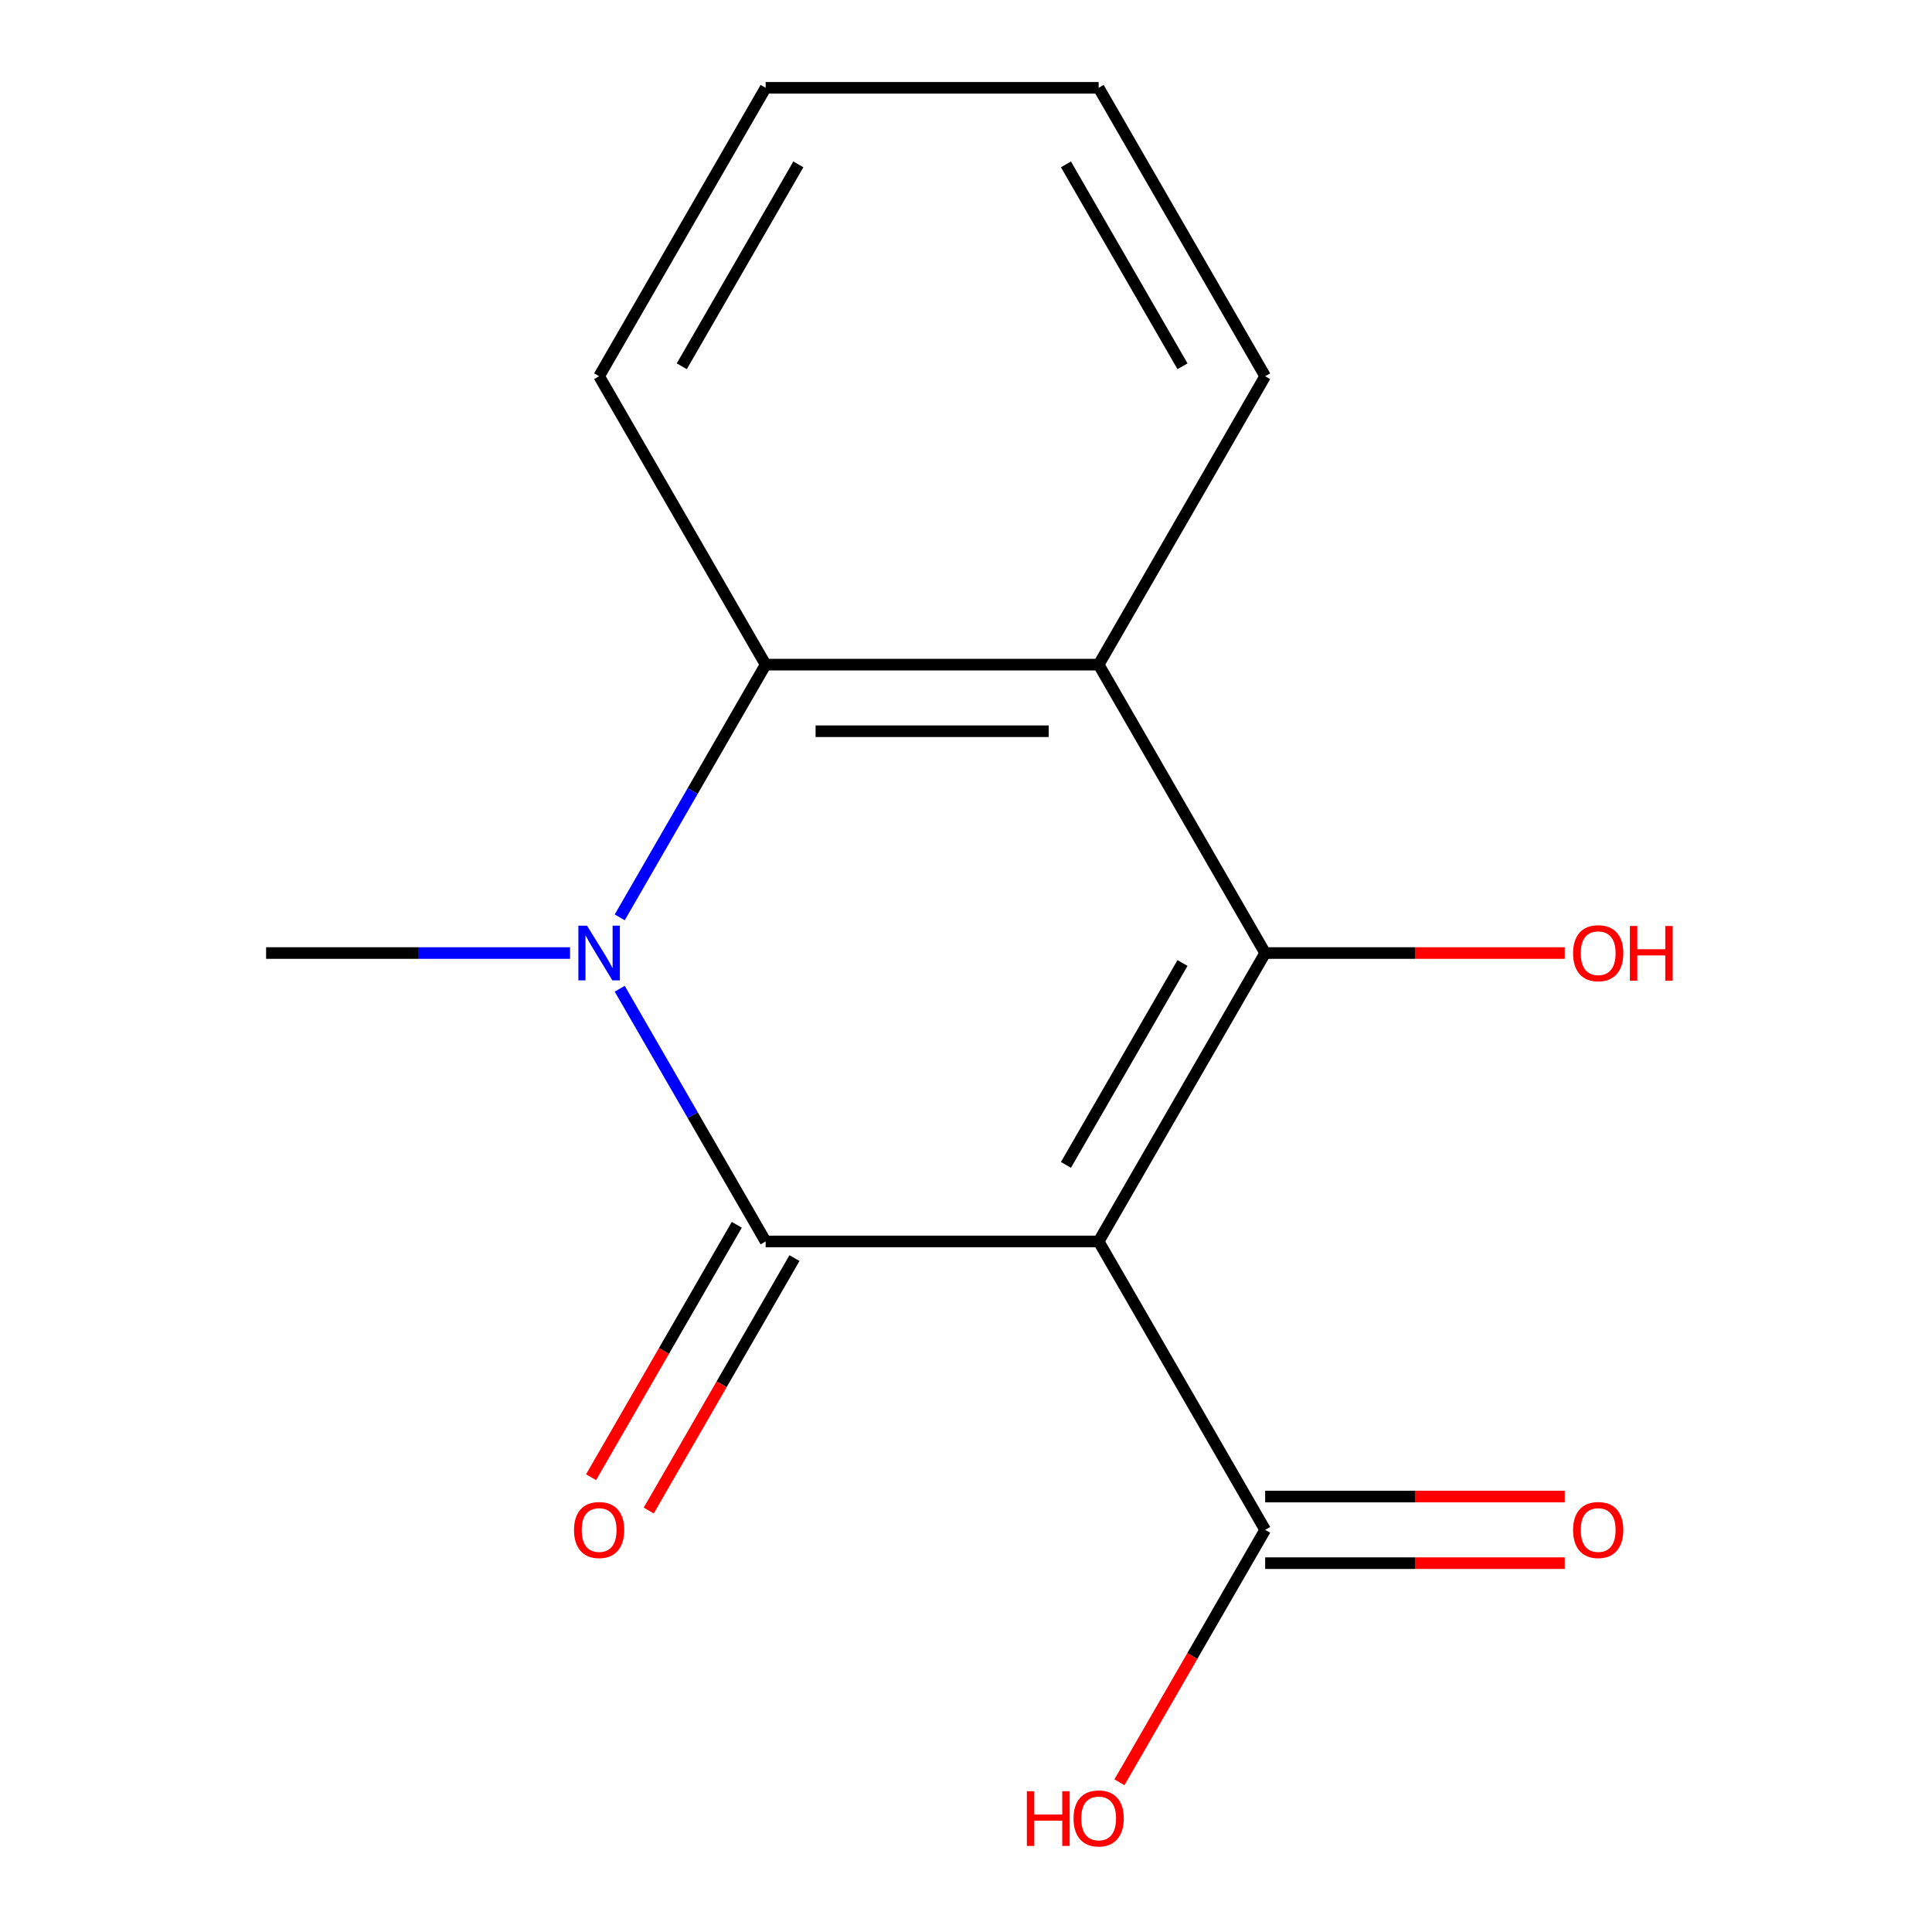 <?xml version='1.0' encoding='iso-8859-1'?>
<svg version='1.1' baseProfile='full'
              xmlns='http://www.w3.org/2000/svg'
                      xmlns:rdkit='http://www.rdkit.org/xml'
                      xmlns:xlink='http://www.w3.org/1999/xlink'
                  xml:space='preserve'
width='1000px' height='1000px' viewBox='0 0 1000 1000'>
<!-- END OF HEADER -->
<rect style='opacity:1.0;fill:#FFFFFF;stroke:none' width='1000' height='1000' x='0' y='0'> </rect>
<path class='bond-0' d='M 568.663,642.572 L 396.29,642.572' style='fill:none;fill-rule:evenodd;stroke:#000000;stroke-width:6px;stroke-linecap:butt;stroke-linejoin:miter;stroke-opacity:1' />
<path class='bond-1' d='M 568.663,642.572 L 654.849,493.292' style='fill:none;fill-rule:evenodd;stroke:#000000;stroke-width:6px;stroke-linecap:butt;stroke-linejoin:miter;stroke-opacity:1' />
<path class='bond-1' d='M 551.735,602.942 L 612.066,498.447' style='fill:none;fill-rule:evenodd;stroke:#000000;stroke-width:6px;stroke-linecap:butt;stroke-linejoin:miter;stroke-opacity:1' />
<path class='bond-5' d='M 568.663,642.572 L 654.849,791.851' style='fill:none;fill-rule:evenodd;stroke:#000000;stroke-width:6px;stroke-linecap:butt;stroke-linejoin:miter;stroke-opacity:1' />
<path class='bond-2' d='M 396.29,642.572 L 358.528,577.167' style='fill:none;fill-rule:evenodd;stroke:#000000;stroke-width:6px;stroke-linecap:butt;stroke-linejoin:miter;stroke-opacity:1' />
<path class='bond-2' d='M 358.528,577.167 L 320.767,511.762' style='fill:none;fill-rule:evenodd;stroke:#0000FF;stroke-width:6px;stroke-linecap:butt;stroke-linejoin:miter;stroke-opacity:1' />
<path class='bond-6' d='M 381.362,633.953 L 343.647,699.278' style='fill:none;fill-rule:evenodd;stroke:#000000;stroke-width:6px;stroke-linecap:butt;stroke-linejoin:miter;stroke-opacity:1' />
<path class='bond-6' d='M 343.647,699.278 L 305.931,764.603' style='fill:none;fill-rule:evenodd;stroke:#FF0000;stroke-width:6px;stroke-linecap:butt;stroke-linejoin:miter;stroke-opacity:1' />
<path class='bond-6' d='M 411.218,651.19 L 373.503,716.515' style='fill:none;fill-rule:evenodd;stroke:#000000;stroke-width:6px;stroke-linecap:butt;stroke-linejoin:miter;stroke-opacity:1' />
<path class='bond-6' d='M 373.503,716.515 L 335.787,781.84' style='fill:none;fill-rule:evenodd;stroke:#FF0000;stroke-width:6px;stroke-linecap:butt;stroke-linejoin:miter;stroke-opacity:1' />
<path class='bond-3' d='M 654.849,493.292 L 568.663,344.013' style='fill:none;fill-rule:evenodd;stroke:#000000;stroke-width:6px;stroke-linecap:butt;stroke-linejoin:miter;stroke-opacity:1' />
<path class='bond-8' d='M 654.849,493.292 L 732.381,493.292' style='fill:none;fill-rule:evenodd;stroke:#000000;stroke-width:6px;stroke-linecap:butt;stroke-linejoin:miter;stroke-opacity:1' />
<path class='bond-8' d='M 732.381,493.292 L 809.913,493.292' style='fill:none;fill-rule:evenodd;stroke:#FF0000;stroke-width:6px;stroke-linecap:butt;stroke-linejoin:miter;stroke-opacity:1' />
<path class='bond-9' d='M 295.054,493.292 L 216.393,493.292' style='fill:none;fill-rule:evenodd;stroke:#0000FF;stroke-width:6px;stroke-linecap:butt;stroke-linejoin:miter;stroke-opacity:1' />
<path class='bond-9' d='M 216.393,493.292 L 137.731,493.292' style='fill:none;fill-rule:evenodd;stroke:#000000;stroke-width:6px;stroke-linecap:butt;stroke-linejoin:miter;stroke-opacity:1' />
<path class='bond-15' d='M 320.767,474.823 L 358.528,409.418' style='fill:none;fill-rule:evenodd;stroke:#0000FF;stroke-width:6px;stroke-linecap:butt;stroke-linejoin:miter;stroke-opacity:1' />
<path class='bond-15' d='M 358.528,409.418 L 396.29,344.013' style='fill:none;fill-rule:evenodd;stroke:#000000;stroke-width:6px;stroke-linecap:butt;stroke-linejoin:miter;stroke-opacity:1' />
<path class='bond-4' d='M 568.663,344.013 L 396.29,344.013' style='fill:none;fill-rule:evenodd;stroke:#000000;stroke-width:6px;stroke-linecap:butt;stroke-linejoin:miter;stroke-opacity:1' />
<path class='bond-4' d='M 542.807,378.488 L 422.146,378.488' style='fill:none;fill-rule:evenodd;stroke:#000000;stroke-width:6px;stroke-linecap:butt;stroke-linejoin:miter;stroke-opacity:1' />
<path class='bond-11' d='M 568.663,344.013 L 654.849,194.734' style='fill:none;fill-rule:evenodd;stroke:#000000;stroke-width:6px;stroke-linecap:butt;stroke-linejoin:miter;stroke-opacity:1' />
<path class='bond-12' d='M 396.29,344.013 L 310.104,194.734' style='fill:none;fill-rule:evenodd;stroke:#000000;stroke-width:6px;stroke-linecap:butt;stroke-linejoin:miter;stroke-opacity:1' />
<path class='bond-7' d='M 654.849,809.088 L 732.381,809.088' style='fill:none;fill-rule:evenodd;stroke:#000000;stroke-width:6px;stroke-linecap:butt;stroke-linejoin:miter;stroke-opacity:1' />
<path class='bond-7' d='M 732.381,809.088 L 809.913,809.088' style='fill:none;fill-rule:evenodd;stroke:#FF0000;stroke-width:6px;stroke-linecap:butt;stroke-linejoin:miter;stroke-opacity:1' />
<path class='bond-7' d='M 654.849,774.614 L 732.381,774.614' style='fill:none;fill-rule:evenodd;stroke:#000000;stroke-width:6px;stroke-linecap:butt;stroke-linejoin:miter;stroke-opacity:1' />
<path class='bond-7' d='M 732.381,774.614 L 809.913,774.614' style='fill:none;fill-rule:evenodd;stroke:#FF0000;stroke-width:6px;stroke-linecap:butt;stroke-linejoin:miter;stroke-opacity:1' />
<path class='bond-10' d='M 654.849,791.851 L 617.134,857.176' style='fill:none;fill-rule:evenodd;stroke:#000000;stroke-width:6px;stroke-linecap:butt;stroke-linejoin:miter;stroke-opacity:1' />
<path class='bond-10' d='M 617.134,857.176 L 579.419,922.501' style='fill:none;fill-rule:evenodd;stroke:#FF0000;stroke-width:6px;stroke-linecap:butt;stroke-linejoin:miter;stroke-opacity:1' />
<path class='bond-13' d='M 654.849,194.734 L 568.663,45.455' style='fill:none;fill-rule:evenodd;stroke:#000000;stroke-width:6px;stroke-linecap:butt;stroke-linejoin:miter;stroke-opacity:1' />
<path class='bond-13' d='M 612.066,189.579 L 551.735,85.084' style='fill:none;fill-rule:evenodd;stroke:#000000;stroke-width:6px;stroke-linecap:butt;stroke-linejoin:miter;stroke-opacity:1' />
<path class='bond-16' d='M 310.104,194.734 L 396.29,45.455' style='fill:none;fill-rule:evenodd;stroke:#000000;stroke-width:6px;stroke-linecap:butt;stroke-linejoin:miter;stroke-opacity:1' />
<path class='bond-16' d='M 352.887,189.579 L 413.218,85.084' style='fill:none;fill-rule:evenodd;stroke:#000000;stroke-width:6px;stroke-linecap:butt;stroke-linejoin:miter;stroke-opacity:1' />
<path class='bond-14' d='M 568.663,45.455 L 396.29,45.455' style='fill:none;fill-rule:evenodd;stroke:#000000;stroke-width:6px;stroke-linecap:butt;stroke-linejoin:miter;stroke-opacity:1' />
<path  class='atom-3' d='M 303.844 479.132
L 313.124 494.132
Q 314.044 495.612, 315.524 498.292
Q 317.004 500.972, 317.084 501.132
L 317.084 479.132
L 320.844 479.132
L 320.844 507.452
L 316.964 507.452
L 307.004 491.052
Q 305.844 489.132, 304.604 486.932
Q 303.404 484.732, 303.044 484.052
L 303.044 507.452
L 299.364 507.452
L 299.364 479.132
L 303.844 479.132
' fill='#0000FF'/>
<path  class='atom-7' d='M 297.104 791.931
Q 297.104 785.131, 300.464 781.331
Q 303.824 777.531, 310.104 777.531
Q 316.384 777.531, 319.744 781.331
Q 323.104 785.131, 323.104 791.931
Q 323.104 798.811, 319.704 802.731
Q 316.304 806.611, 310.104 806.611
Q 303.864 806.611, 300.464 802.731
Q 297.104 798.851, 297.104 791.931
M 310.104 803.411
Q 314.424 803.411, 316.744 800.531
Q 319.104 797.611, 319.104 791.931
Q 319.104 786.371, 316.744 783.571
Q 314.424 780.731, 310.104 780.731
Q 305.784 780.731, 303.424 783.531
Q 301.104 786.331, 301.104 791.931
Q 301.104 797.651, 303.424 800.531
Q 305.784 803.411, 310.104 803.411
' fill='#FF0000'/>
<path  class='atom-8' d='M 814.222 791.931
Q 814.222 785.131, 817.582 781.331
Q 820.942 777.531, 827.222 777.531
Q 833.502 777.531, 836.862 781.331
Q 840.222 785.131, 840.222 791.931
Q 840.222 798.811, 836.822 802.731
Q 833.422 806.611, 827.222 806.611
Q 820.982 806.611, 817.582 802.731
Q 814.222 798.851, 814.222 791.931
M 827.222 803.411
Q 831.542 803.411, 833.862 800.531
Q 836.222 797.611, 836.222 791.931
Q 836.222 786.371, 833.862 783.571
Q 831.542 780.731, 827.222 780.731
Q 822.902 780.731, 820.542 783.531
Q 818.222 786.331, 818.222 791.931
Q 818.222 797.651, 820.542 800.531
Q 822.902 803.411, 827.222 803.411
' fill='#FF0000'/>
<path  class='atom-9' d='M 814.222 493.372
Q 814.222 486.572, 817.582 482.772
Q 820.942 478.972, 827.222 478.972
Q 833.502 478.972, 836.862 482.772
Q 840.222 486.572, 840.222 493.372
Q 840.222 500.252, 836.822 504.172
Q 833.422 508.052, 827.222 508.052
Q 820.982 508.052, 817.582 504.172
Q 814.222 500.292, 814.222 493.372
M 827.222 504.852
Q 831.542 504.852, 833.862 501.972
Q 836.222 499.052, 836.222 493.372
Q 836.222 487.812, 833.862 485.012
Q 831.542 482.172, 827.222 482.172
Q 822.902 482.172, 820.542 484.972
Q 818.222 487.772, 818.222 493.372
Q 818.222 499.092, 820.542 501.972
Q 822.902 504.852, 827.222 504.852
' fill='#FF0000'/>
<path  class='atom-9' d='M 843.622 479.292
L 847.462 479.292
L 847.462 491.332
L 861.942 491.332
L 861.942 479.292
L 865.782 479.292
L 865.782 507.612
L 861.942 507.612
L 861.942 494.532
L 847.462 494.532
L 847.462 507.612
L 843.622 507.612
L 843.622 479.292
' fill='#FF0000'/>
<path  class='atom-11' d='M 531.503 927.13
L 535.343 927.13
L 535.343 939.17
L 549.823 939.17
L 549.823 927.13
L 553.663 927.13
L 553.663 955.45
L 549.823 955.45
L 549.823 942.37
L 535.343 942.37
L 535.343 955.45
L 531.503 955.45
L 531.503 927.13
' fill='#FF0000'/>
<path  class='atom-11' d='M 555.663 941.21
Q 555.663 934.41, 559.023 930.61
Q 562.383 926.81, 568.663 926.81
Q 574.943 926.81, 578.303 930.61
Q 581.663 934.41, 581.663 941.21
Q 581.663 948.09, 578.263 952.01
Q 574.863 955.89, 568.663 955.89
Q 562.423 955.89, 559.023 952.01
Q 555.663 948.13, 555.663 941.21
M 568.663 952.69
Q 572.983 952.69, 575.303 949.81
Q 577.663 946.89, 577.663 941.21
Q 577.663 935.65, 575.303 932.85
Q 572.983 930.01, 568.663 930.01
Q 564.343 930.01, 561.983 932.81
Q 559.663 935.61, 559.663 941.21
Q 559.663 946.93, 561.983 949.81
Q 564.343 952.69, 568.663 952.69
' fill='#FF0000'/>
</svg>
